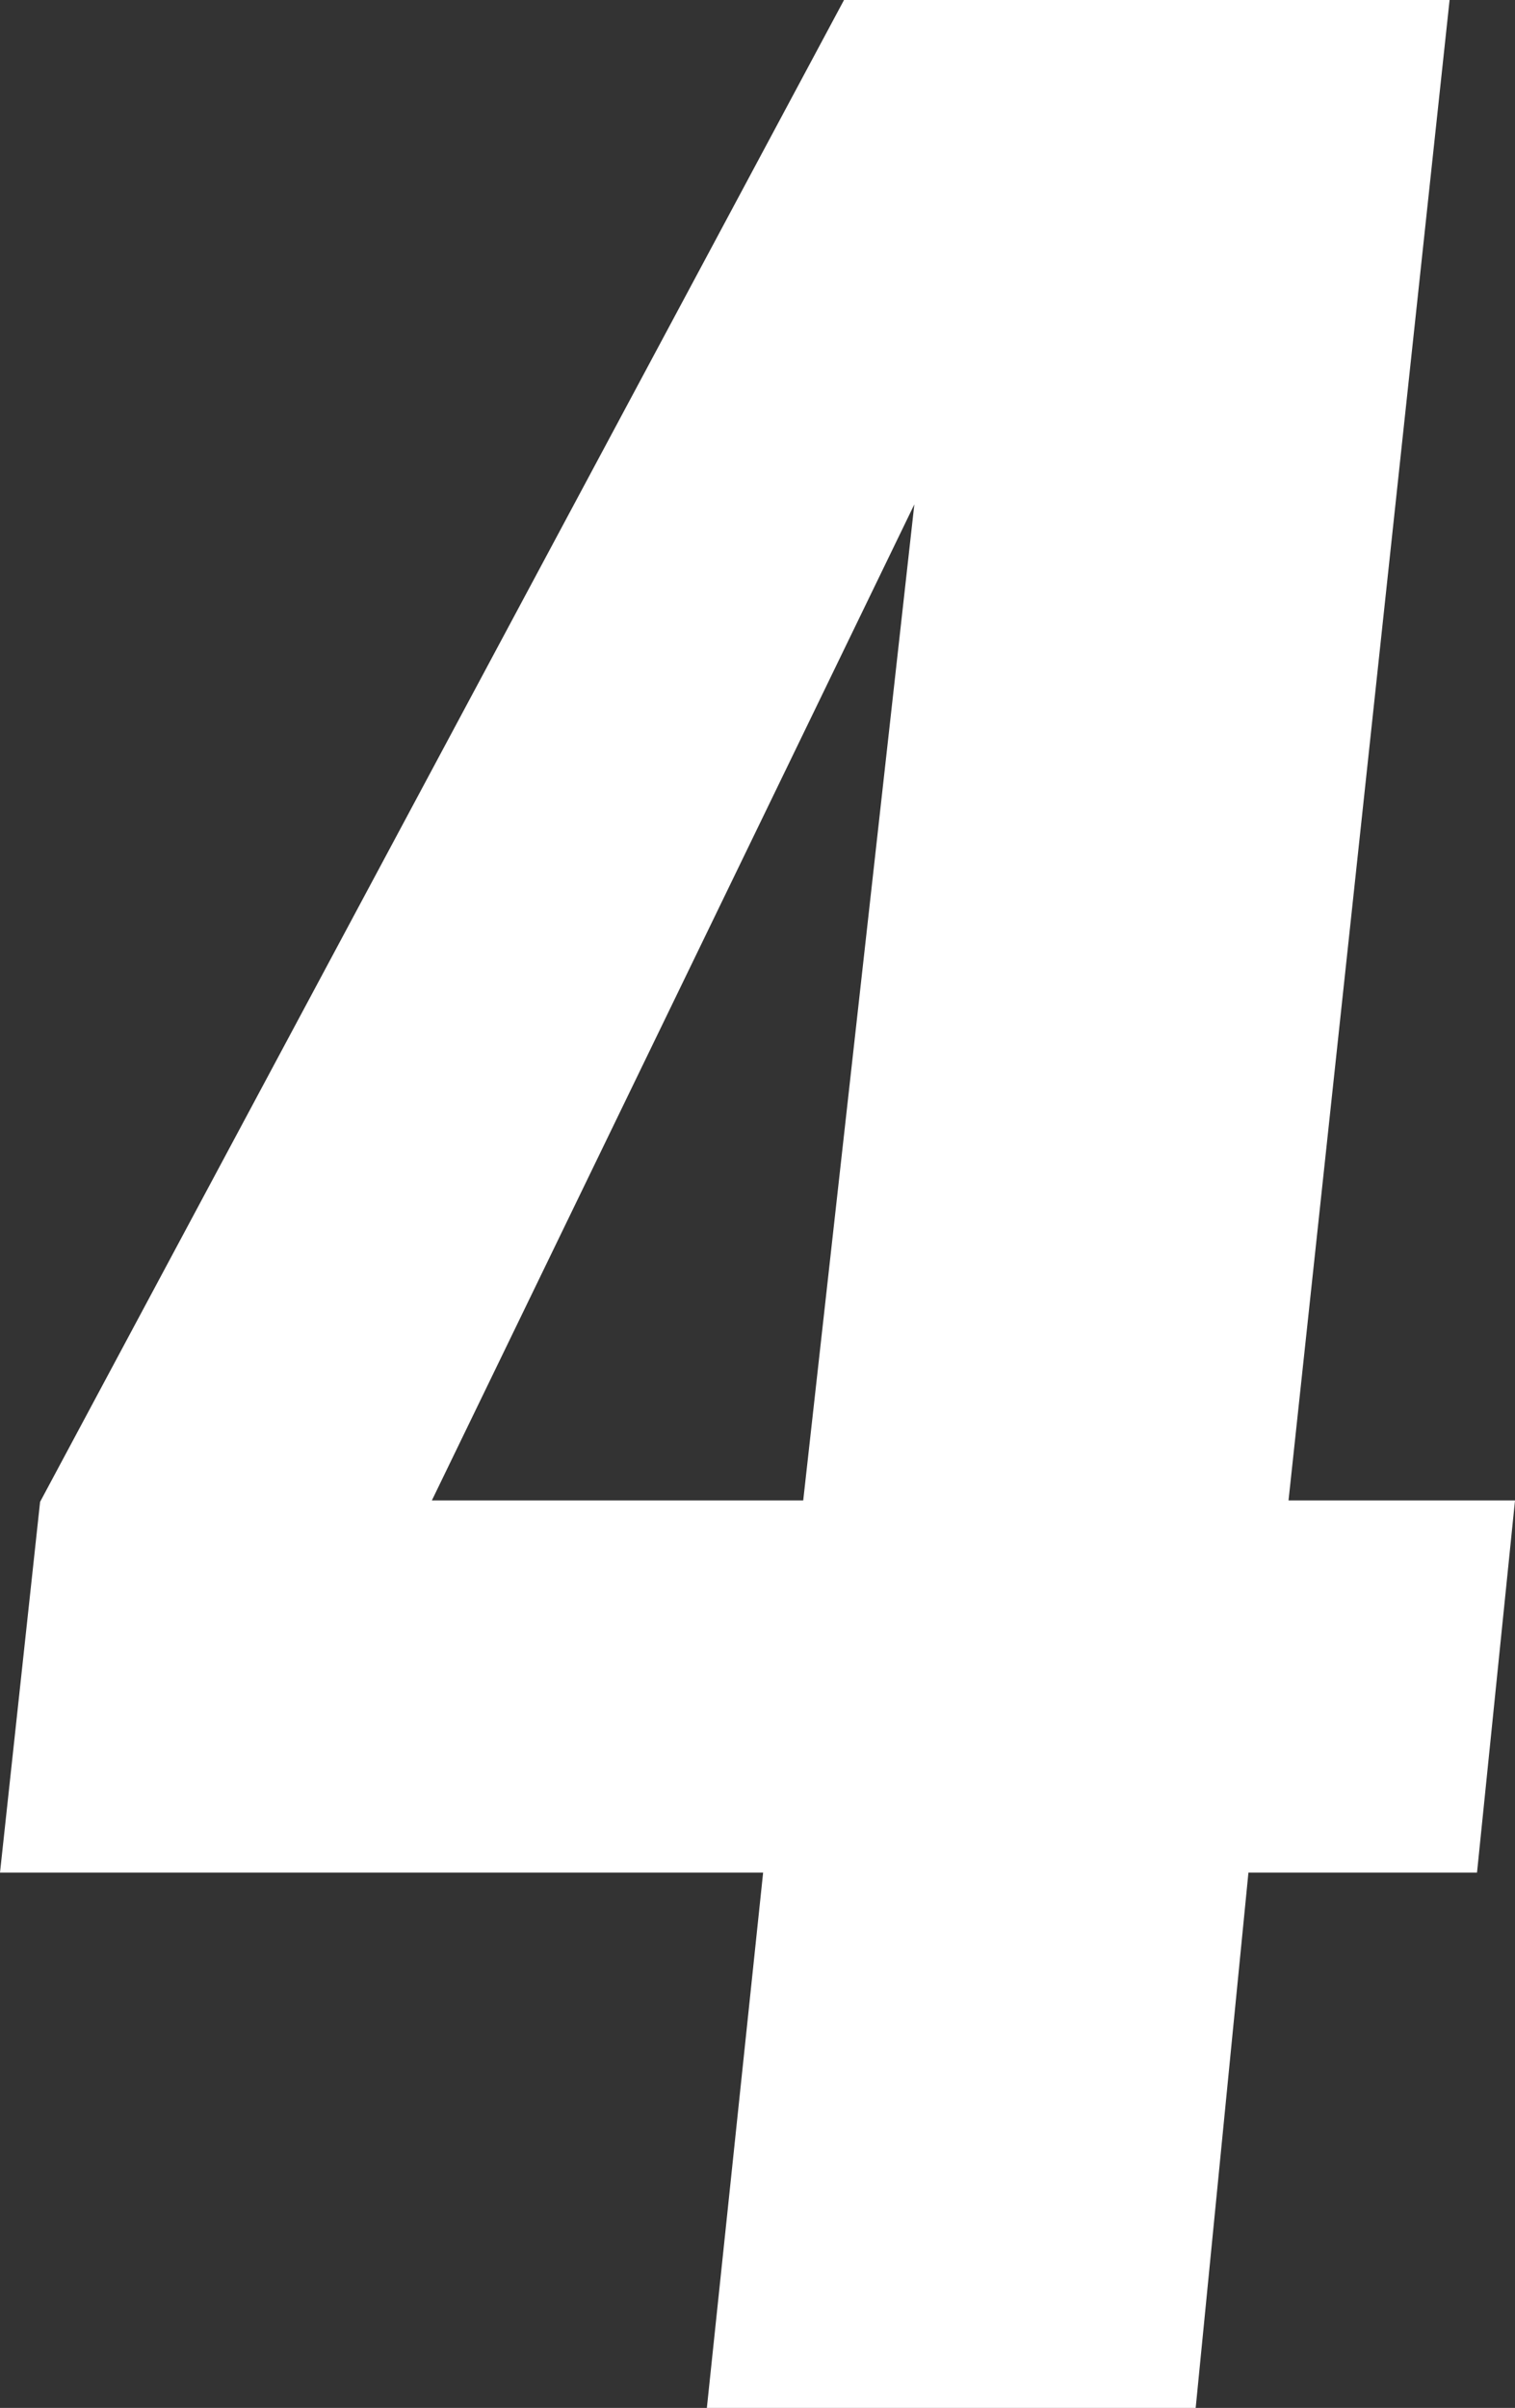 <?xml version="1.0" encoding="UTF-8"?> <svg xmlns="http://www.w3.org/2000/svg" viewBox="0 0 21.54 34.23"><rect x="0" y="0" width="21.54" height="34.23" fill="#333333" stroke="none"/> <defs> <style>.cls-1{fill:#fff;}</style> </defs> <g id="Слой_2" data-name="Слой 2"> <g id="Layer_1" data-name="Layer 1"> <path class="cls-1" d="M10.05,34.23l.8-7.61H0l.57-5.27L12,0h8.61L18.32,21.33h3.22L21,26.62H17.75L17,34.23ZM6.14,21.33h5.28L13,7.17Z"></path> </g> </g> </svg> 